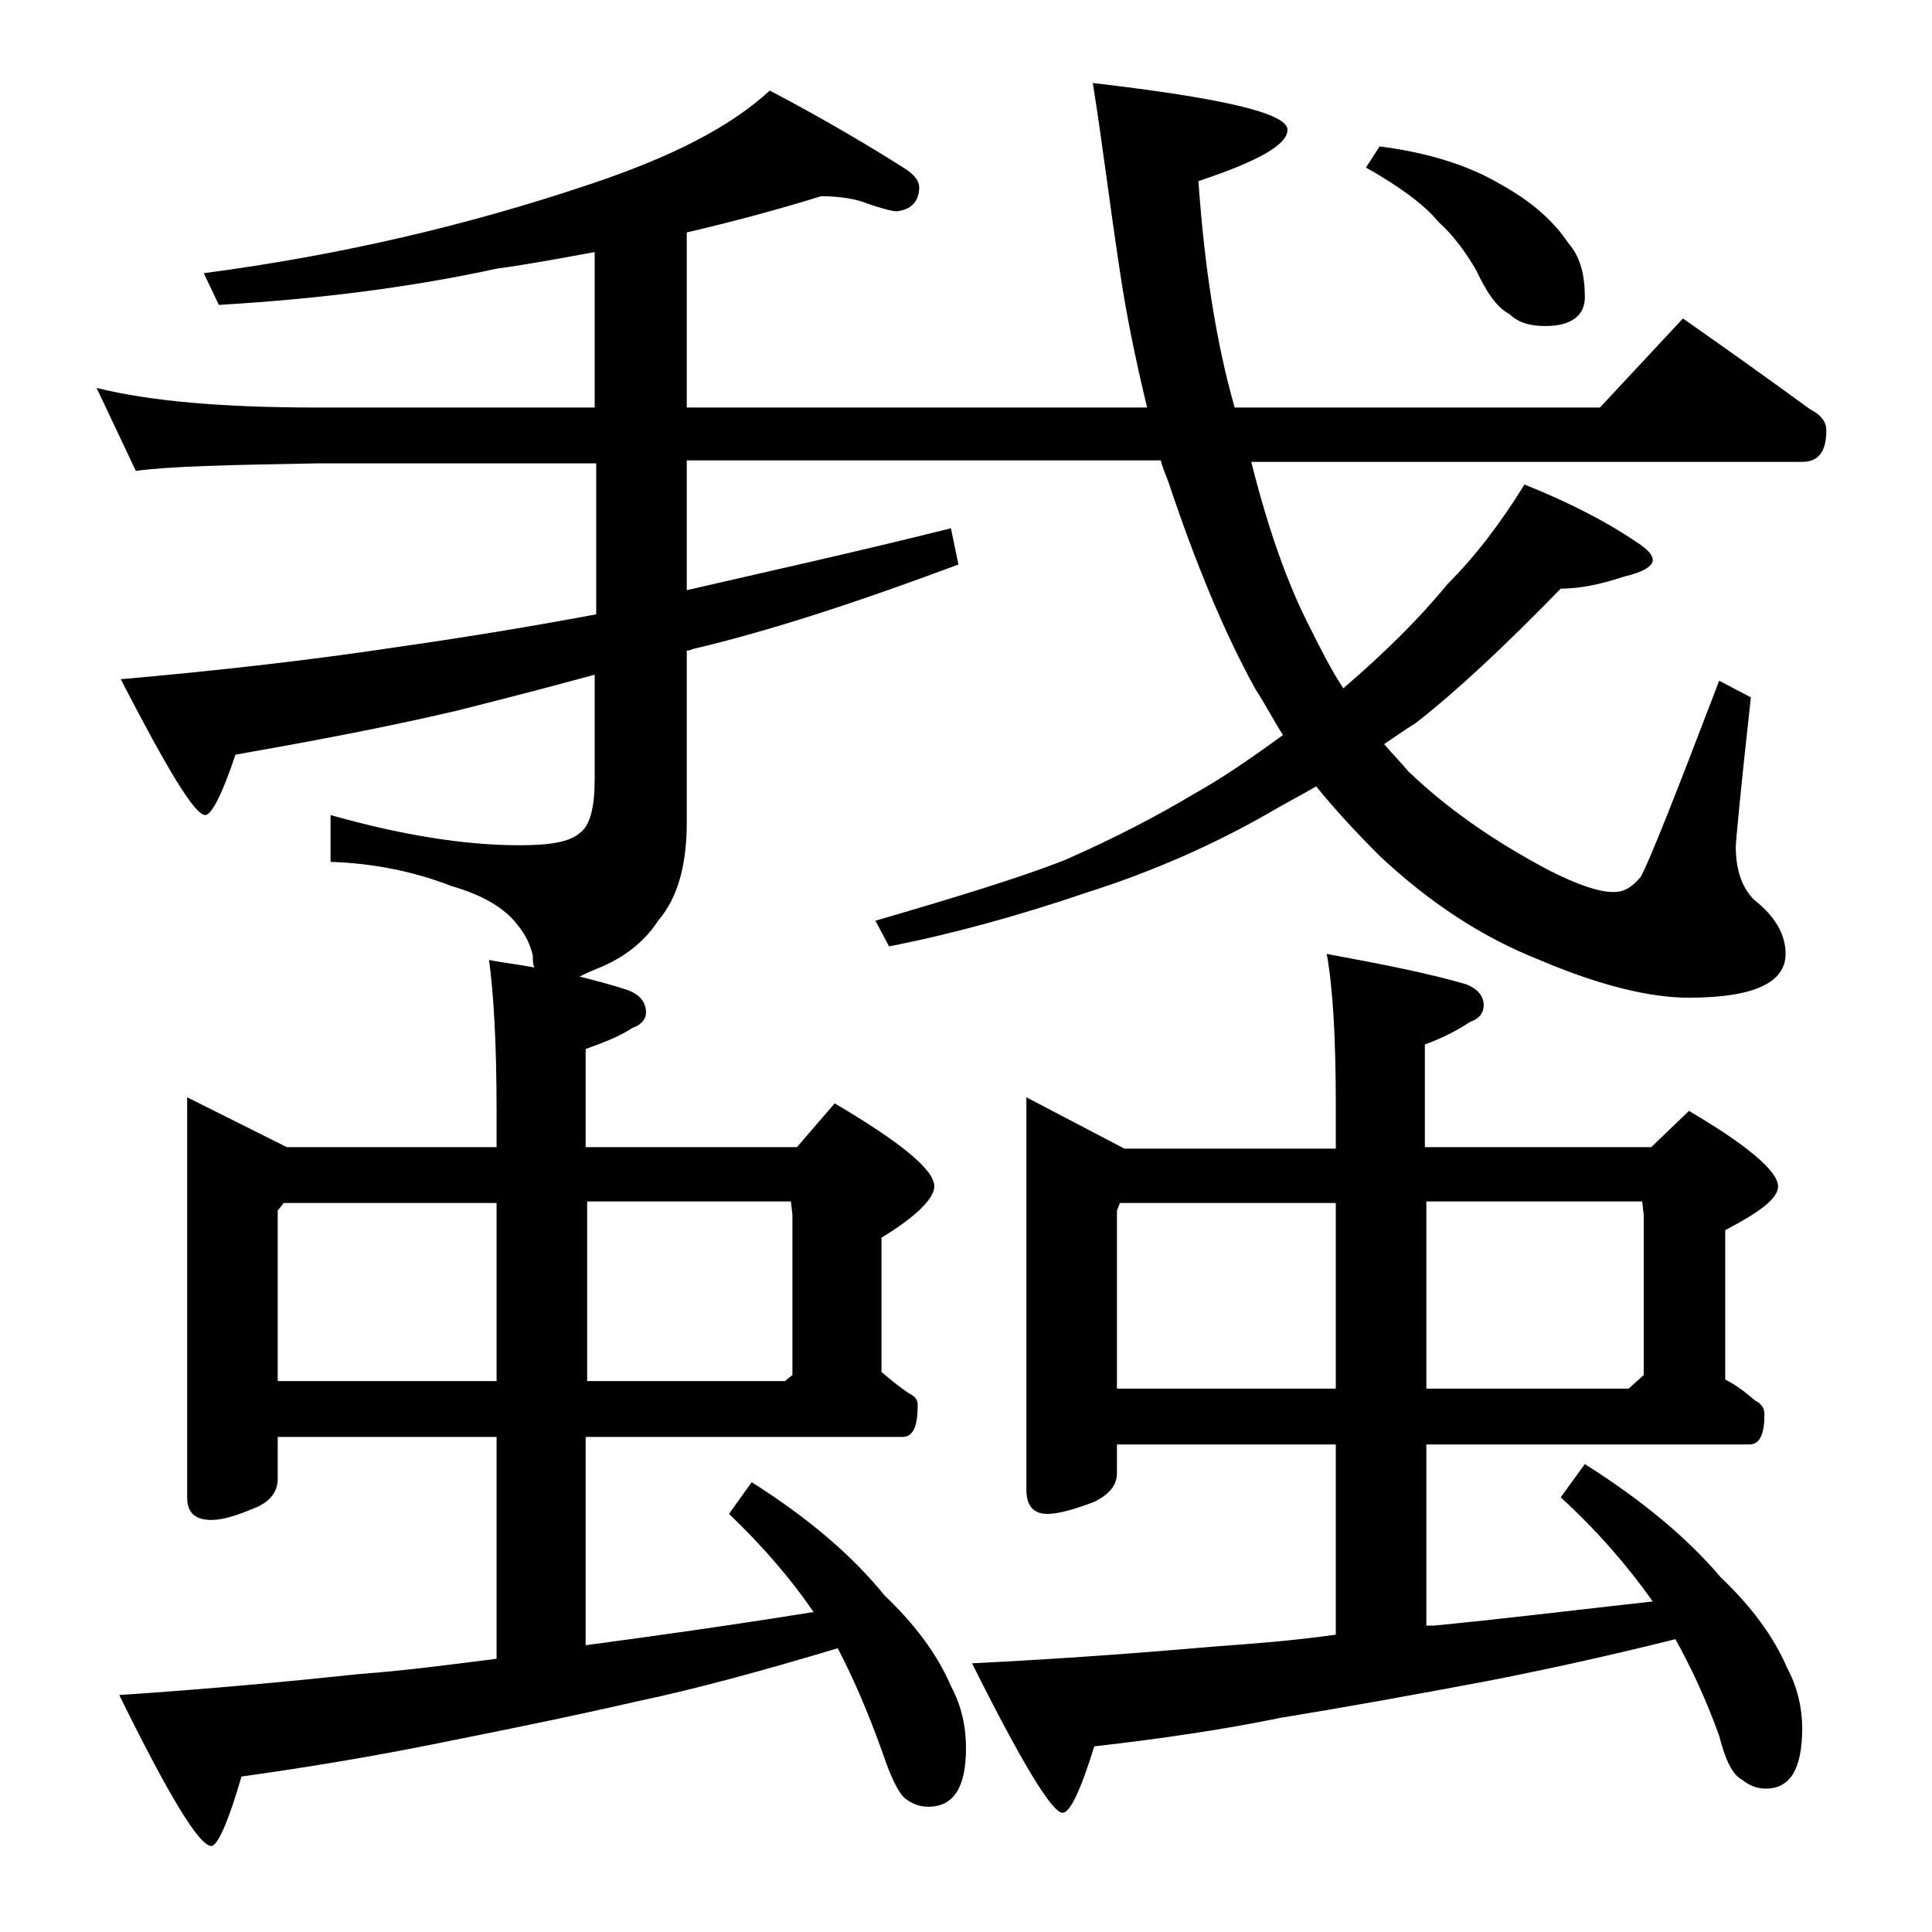 <?xml version="1.0" encoding="utf-8"?>
<!-- Generator: Adobe Illustrator 18.0.0, SVG Export Plug-In . SVG Version: 6.00 Build 0)  -->
<!DOCTYPE svg PUBLIC "-//W3C//DTD SVG 1.1//EN" "http://www.w3.org/Graphics/SVG/1.1/DTD/svg11.dtd">
<svg version="1.1" id="Layer_1" xmlns="http://www.w3.org/2000/svg" xmlns:xlink="http://www.w3.org/1999/xlink" x="0px" y="0px"
	 viewBox="0 0 128 128" enable-background="new 0 0 128 128" xml:space="preserve">
<path d="M54.4,13c-2.9,0.9-5.9,1.7-8.9,2.4V27H76c-0.8-3.3-1.4-6.3-1.8-9c-0.7-4.6-1.2-8.8-1.8-12.5c8.6,1,12.9,2,12.9,3.1
	c0,1-2,2.1-5.9,3.4c0.4,5.8,1.2,10.8,2.4,15H106l5.5-5.9c3,2.1,5.8,4.1,8.4,6c0.8,0.4,1.1,0.9,1.1,1.4c0,1.4-0.5,2.1-1.6,2.1H82.9
	c1.1,4.4,2.4,8.1,3.9,11c0.7,1.4,1.4,2.8,2.2,4c2.8-2.4,5.1-4.7,6.9-6.9c1.8-1.8,3.5-4,5.1-6.6c3,1.2,5.5,2.5,7.4,3.8
	c0.8,0.5,1.1,0.9,1.1,1.2c0,0.4-0.6,0.8-1.9,1.1c-1.5,0.5-2.9,0.8-4.2,0.8c-3.7,3.8-6.9,6.8-9.6,8.9c-0.8,0.5-1.5,1-2.1,1.4
	c0.6,0.7,1.1,1.2,1.6,1.8c2.5,2.4,5.6,4.6,9.4,6.6c1.8,0.9,3.2,1.4,4.2,1.4c0.7,0,1.2-0.3,1.8-1c0.6-1.1,2.3-5.4,5.2-13l2.1,1.1
	c-0.7,6.3-1,9.6-1,9.9c0,1.5,0.4,2.7,1.2,3.5c1.4,1.1,2.1,2.3,2.1,3.6c0,1.9-2.1,2.9-6.4,2.9c-2.6,0-5.9-0.8-9.9-2.5
	c-3.8-1.5-7.3-3.8-10.6-6.9c-1.5-1.5-2.9-3-4.2-4.6c-1.2,0.7-2.2,1.2-3.2,1.8c-3.5,2-7.5,3.8-11.9,5.2c-4.7,1.6-9.1,2.8-13.2,3.6
	L58,61c5.5-1.6,9.7-2.9,12.5-4c3.2-1.4,6.1-2.9,8.6-4.4c1.8-1,3.7-2.3,5.9-3.9c-0.7-1.1-1.2-2.1-1.8-3c-2.1-3.8-4-8.4-5.8-13.8
	c-0.2-0.5-0.4-1-0.5-1.4H45.5v8.6c5.2-1.2,11.1-2.5,17.5-4.1l0.5,2.4C56.8,39.9,51,41.8,45.9,43c-0.2,0.1-0.3,0.1-0.4,0.1v11.4
	c0,2.8-0.6,5-1.9,6.5c-0.9,1.4-2.3,2.5-4.1,3.2c-0.5,0.2-0.9,0.4-1.1,0.5c1.2,0.3,2.3,0.6,3.2,0.9c0.8,0.3,1.2,0.8,1.2,1.5
	c0,0.4-0.3,0.8-0.9,1c-0.9,0.6-2,1-3.1,1.4V76h14l2.5-2.9c4.4,2.6,6.6,4.4,6.6,5.5c0,0.8-1.2,2-3.5,3.4v8.9c0.6,0.5,1.2,1,1.8,1.4
	c0.4,0.2,0.6,0.4,0.6,0.8c0,1.4-0.3,2.1-1,2.1h-21v13.8c4.5-0.6,9.5-1.3,15.1-2.2c-1.5-2.2-3.4-4.4-5.6-6.5l1.5-2.1
	c3.8,2.4,6.7,4.9,8.8,7.5c2,1.9,3.5,3.9,4.4,6c0.7,1.3,1,2.7,1,4.1c0,2.6-0.8,3.9-2.5,3.9c-0.6,0-1.1-0.2-1.6-0.6
	c-0.4-0.4-0.9-1.4-1.4-2.9c-1-2.8-2-5.1-3-7c-5,1.5-9.4,2.7-13.2,3.5c-4.8,1.1-9.3,2-13.8,2.9c-4,0.8-8.2,1.5-12.5,2.1
	c-0.9,3.1-1.6,4.6-2,4.6c-0.8,0-2.8-3.3-6.1-10c6-0.4,11.3-0.9,16-1.4c2.8-0.2,5.8-0.6,9-1V95.2H18.4V98c0,0.8-0.5,1.5-1.5,1.9
	c-1.2,0.5-2.1,0.8-2.9,0.8c-1.1,0-1.6-0.5-1.6-1.5V72.7L19,76h13.9v-2.4c0-4.5-0.2-7.8-0.5-10c1,0.2,2,0.3,3,0.5
	c-0.1-0.2-0.1-0.5-0.1-0.8c-0.2-0.8-0.5-1.4-1-2c-0.8-1.1-2.3-2-4.4-2.6c-2.3-0.9-5-1.5-8-1.6V54c4.6,1.3,8.8,2,12.5,2
	c2,0,3.3-0.2,4-0.8c0.7-0.5,1-1.7,1-3.6v-6.9c-3.3,0.9-6.4,1.7-9.2,2.4c-4.7,1.1-9.5,2-14.6,2.9c-0.9,2.7-1.6,4-2,4
	c-0.7,0-2.5-3-5.6-9c6.8-0.6,12.8-1.3,18.1-2.1c4.2-0.6,8.6-1.3,13.4-2.2v-10H21c-5.9,0.1-9.9,0.2-12,0.5l-2.6-5.5
	C10,26.6,14.9,27,21,27h18.4V16.7c-2.2,0.4-4.3,0.8-6.5,1.1c-5.5,1.2-11.6,2-18.4,2.4l-1-2.1c9.1-1.2,17.6-3.2,25.6-5.9
	C44.5,10.4,48.4,8.4,51,6c3.8,2,6.8,3.8,9,5.2c0.6,0.4,0.9,0.8,0.9,1.2c0,0.9-0.5,1.5-1.5,1.6c-0.3,0-1-0.2-1.9-0.5
	C56.8,13.2,55.7,13,54.4,13z M18.4,91.5h14.5V79.7H18.8l-0.4,0.5V91.5z M38.9,91.5H52l0.5-0.4V80.5l-0.1-0.9H38.9V91.5z M68,72.7
	l6.5,3.4h14v-2.9c0-4.5-0.2-7.8-0.6-10c3.8,0.7,6.8,1.3,9.2,2c0.8,0.3,1.2,0.8,1.2,1.4c0,0.5-0.3,0.9-0.9,1.1
	c-0.9,0.6-1.9,1.1-3,1.5V76h15l2.5-2.4c3.9,2.3,5.9,4,5.9,5c0,0.8-1.2,1.7-3.5,2.9v9.9c0.8,0.4,1.4,0.9,2,1.4
	c0.4,0.2,0.6,0.5,0.6,0.9c0,1.3-0.3,2-1,2H94.5v12H95c4.2-0.4,9.1-1,14.5-1.6c-1.7-2.4-3.7-4.7-6.1-6.9L105,97
	c3.8,2.4,6.8,4.9,9,7.5c2,1.9,3.5,3.9,4.4,6c0.7,1.3,1,2.7,1,4c0,2.7-0.8,4-2.4,4c-0.6,0-1.1-0.2-1.6-0.6c-0.6-0.3-1.1-1.3-1.5-2.9
	c-0.9-2.5-1.9-4.6-2.9-6.4c-4.8,1.2-9,2.1-12.6,2.8c-4.8,0.9-9.2,1.7-13.5,2.4c-3.9,0.8-8,1.4-12.4,1.9c-0.9,2.9-1.6,4.4-2.1,4.4
	c-0.7,0-2.7-3.3-6-9.9c6-0.3,11.3-0.7,15.9-1.1c2.7-0.2,5.4-0.4,8.2-0.8V95.7H74v1.9c0,0.8-0.5,1.4-1.5,1.9
	c-1.3,0.5-2.4,0.8-3.1,0.8c-0.9,0-1.4-0.5-1.4-1.6V72.7z M74,92h14.5V79.7H74.2L74,80.2V92z M91.4,9.7c3.1,0.4,5.8,1.2,8,2.5
	c2,1.1,3.5,2.4,4.5,3.9c0.8,0.9,1.1,2.1,1.1,3.6c0,1.2-0.9,1.9-2.6,1.9c-1,0-1.8-0.2-2.4-0.8c-0.8-0.4-1.5-1.4-2.2-2.9
	c-0.7-1.2-1.5-2.3-2.5-3.2c-0.9-1.1-2.5-2.3-4.8-3.6L91.4,9.7z M94.5,92h13.4l1-0.9V80.5l-0.1-0.9H94.5V92z"/>
</svg>
